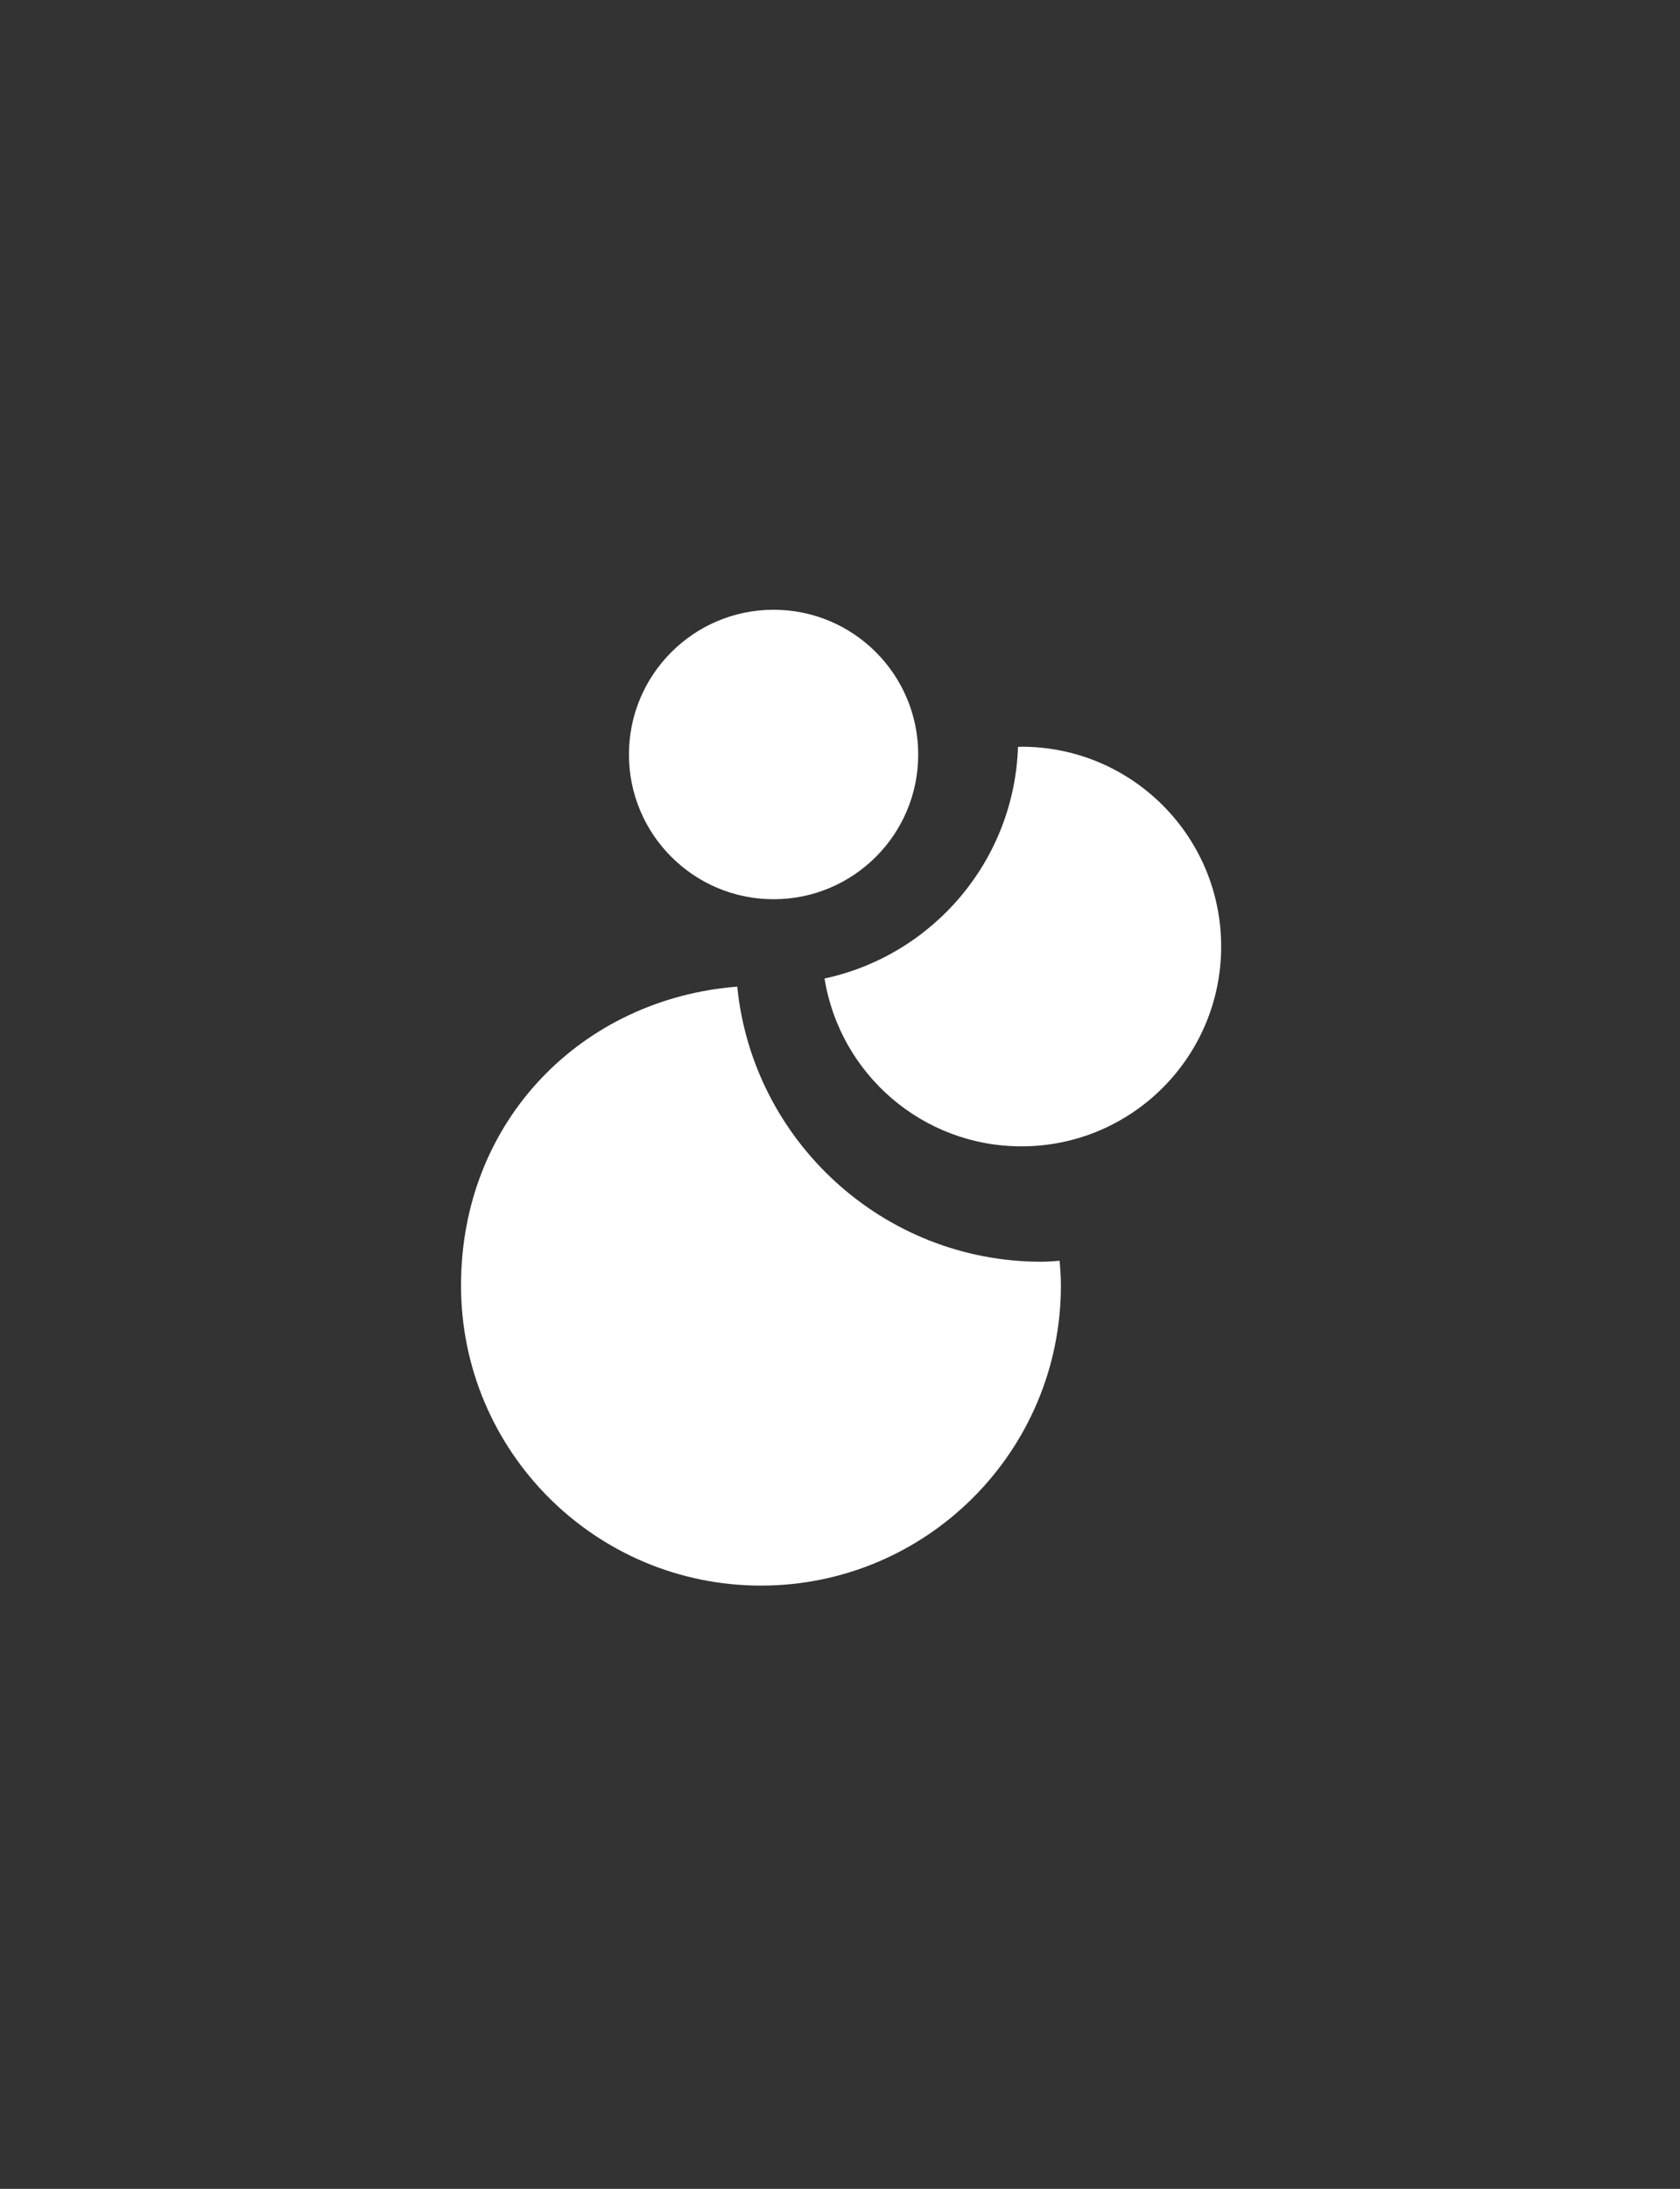 <svg xmlns="http://www.w3.org/2000/svg" width="215" height="280" viewBox="0 0 215 280" fill="none"><rect x="0" y="0" width="215" height="280" fill="#333333" stroke="none"/><path fill-rule="evenodd" clip-rule="evenodd" d="M97.385 202.83H97.38H97.39H97.385Z" fill="white"></path><path d="M97.39 202.83C76.19 202.83 59 185.64 59 164.44C59 143.24 74.58 127.76 94.35 126.21C96.32 145.94 113.02 161.4 133.26 161.4C134.05 161.4 134.83 161.33 135.61 161.28C135.69 162.32 135.77 163.37 135.77 164.44C135.77 185.64 118.58 202.83 97.38 202.83H97.385H97.39Z" fill="white"></path><path d="M99 78C109.23 78 117.51 86.29 117.51 96.52C117.51 106.75 109.22 115.03 99 115.03C88.78 115.03 80.49 106.74 80.49 96.52C80.49 86.3 88.78 78 99 78Z" fill="white"></path><path d="M130.72 146.64C118 146.64 107.48 137.34 105.52 125.17C119.35 122.21 129.8 110.12 130.28 95.54C130.43 95.54 130.57 95.52 130.72 95.52C144.84 95.52 156.28 106.96 156.28 121.08C156.28 135.2 144.84 146.64 130.72 146.64Z" fill="white"></path></svg>